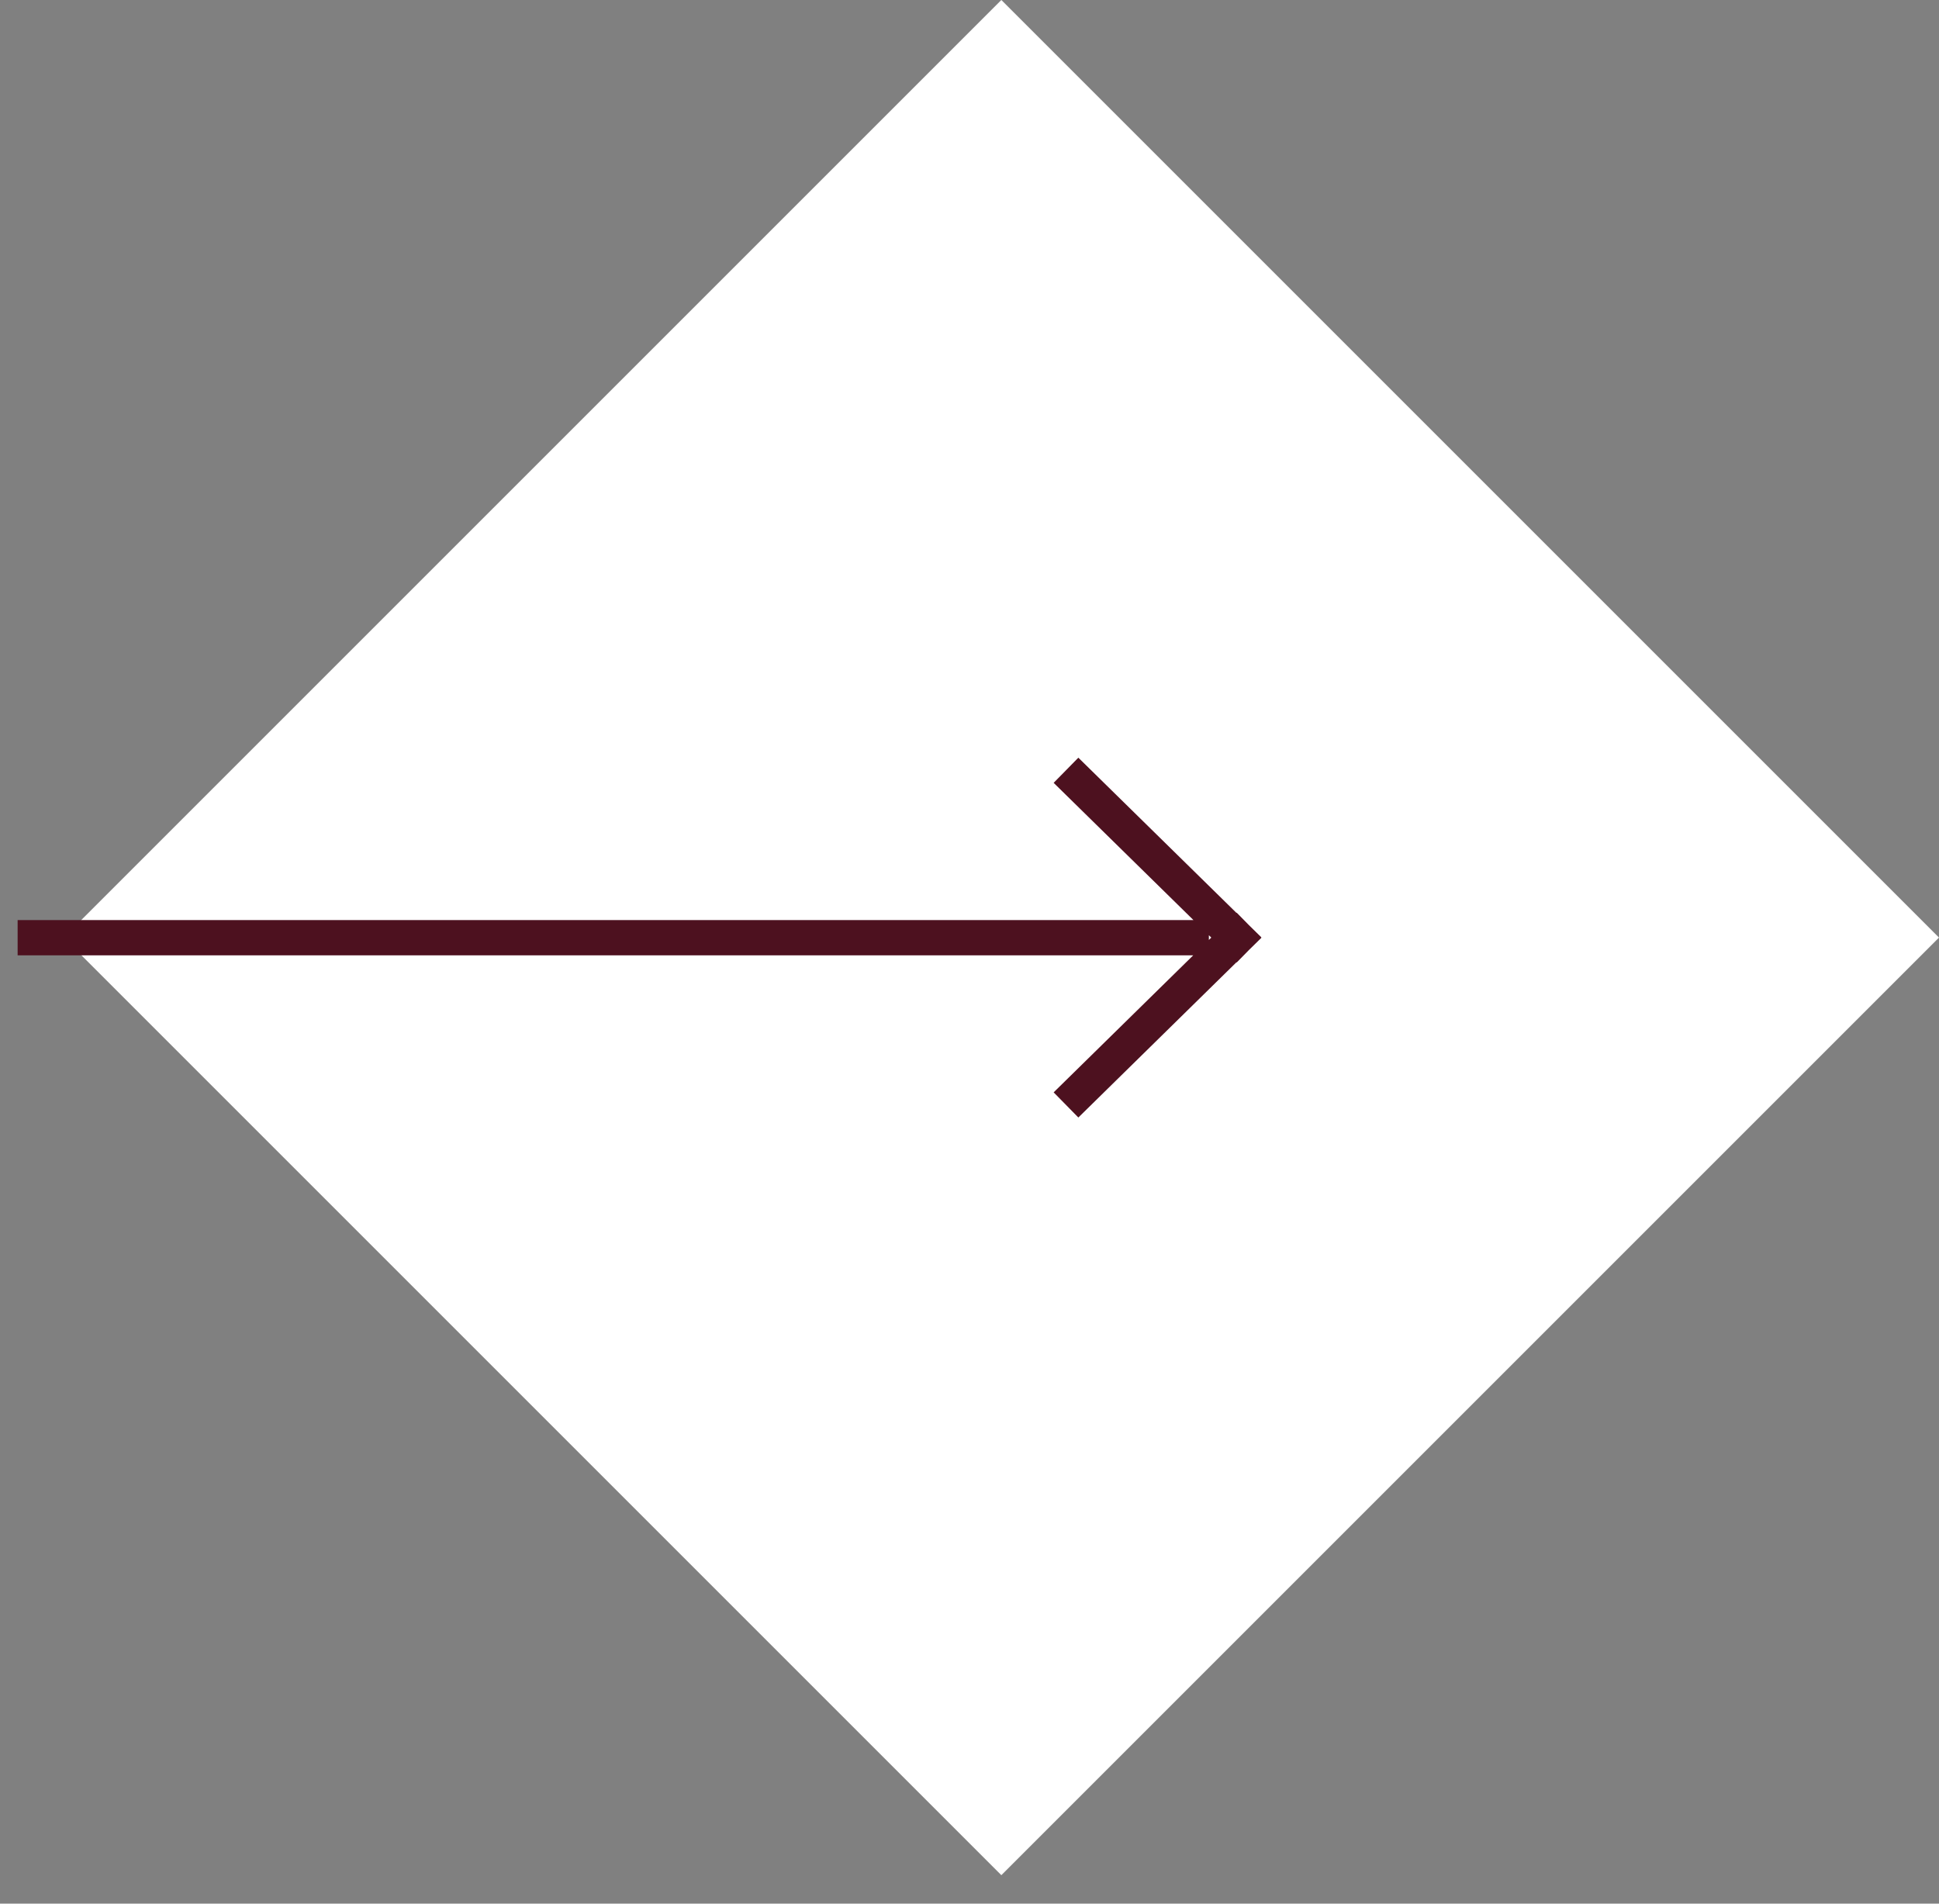 <?xml version="1.0" encoding="UTF-8"?>
<svg width="55px" height="54px" viewBox="0 0 55 54" version="1.1" xmlns="http://www.w3.org/2000/svg" xmlns:xlink="http://www.w3.org/1999/xlink">
    <rect x="0" y="0" width="55" height="54" fill="#808080" stroke="none"/>
    <title>Arrow Button</title>
    <g id="Homepage---Responsive" stroke="none" stroke-width="1" fill="none" fill-rule="evenodd">
        <g id="1.0---Homepage---Extra-Large" transform="translate(-337, -4871)">
            <g id="Meetings-&amp;-Events" transform="translate(0, 4377)">
                <g id="Arrow-Button" transform="translate(338, 494)">
                    <polygon id="Rectangle" fill="#FFFFFF" transform="translate(27.404, 26.596) rotate(45) translate(-27.404, -26.596) " points="8.597 7.79 46.21 7.79 46.21 45.403 8.597 45.403"></polygon>
                    <path d="M1.22174e-13,26.599 L32.79,26.599 M29.594,22.2 L34.072,26.596 M29.594,30.993 L34.072,26.596" id="Combined-Shape" stroke="#4D111F" stroke-linecap="square"></path>
                </g>
            </g>
        </g>
    </g>
</svg>